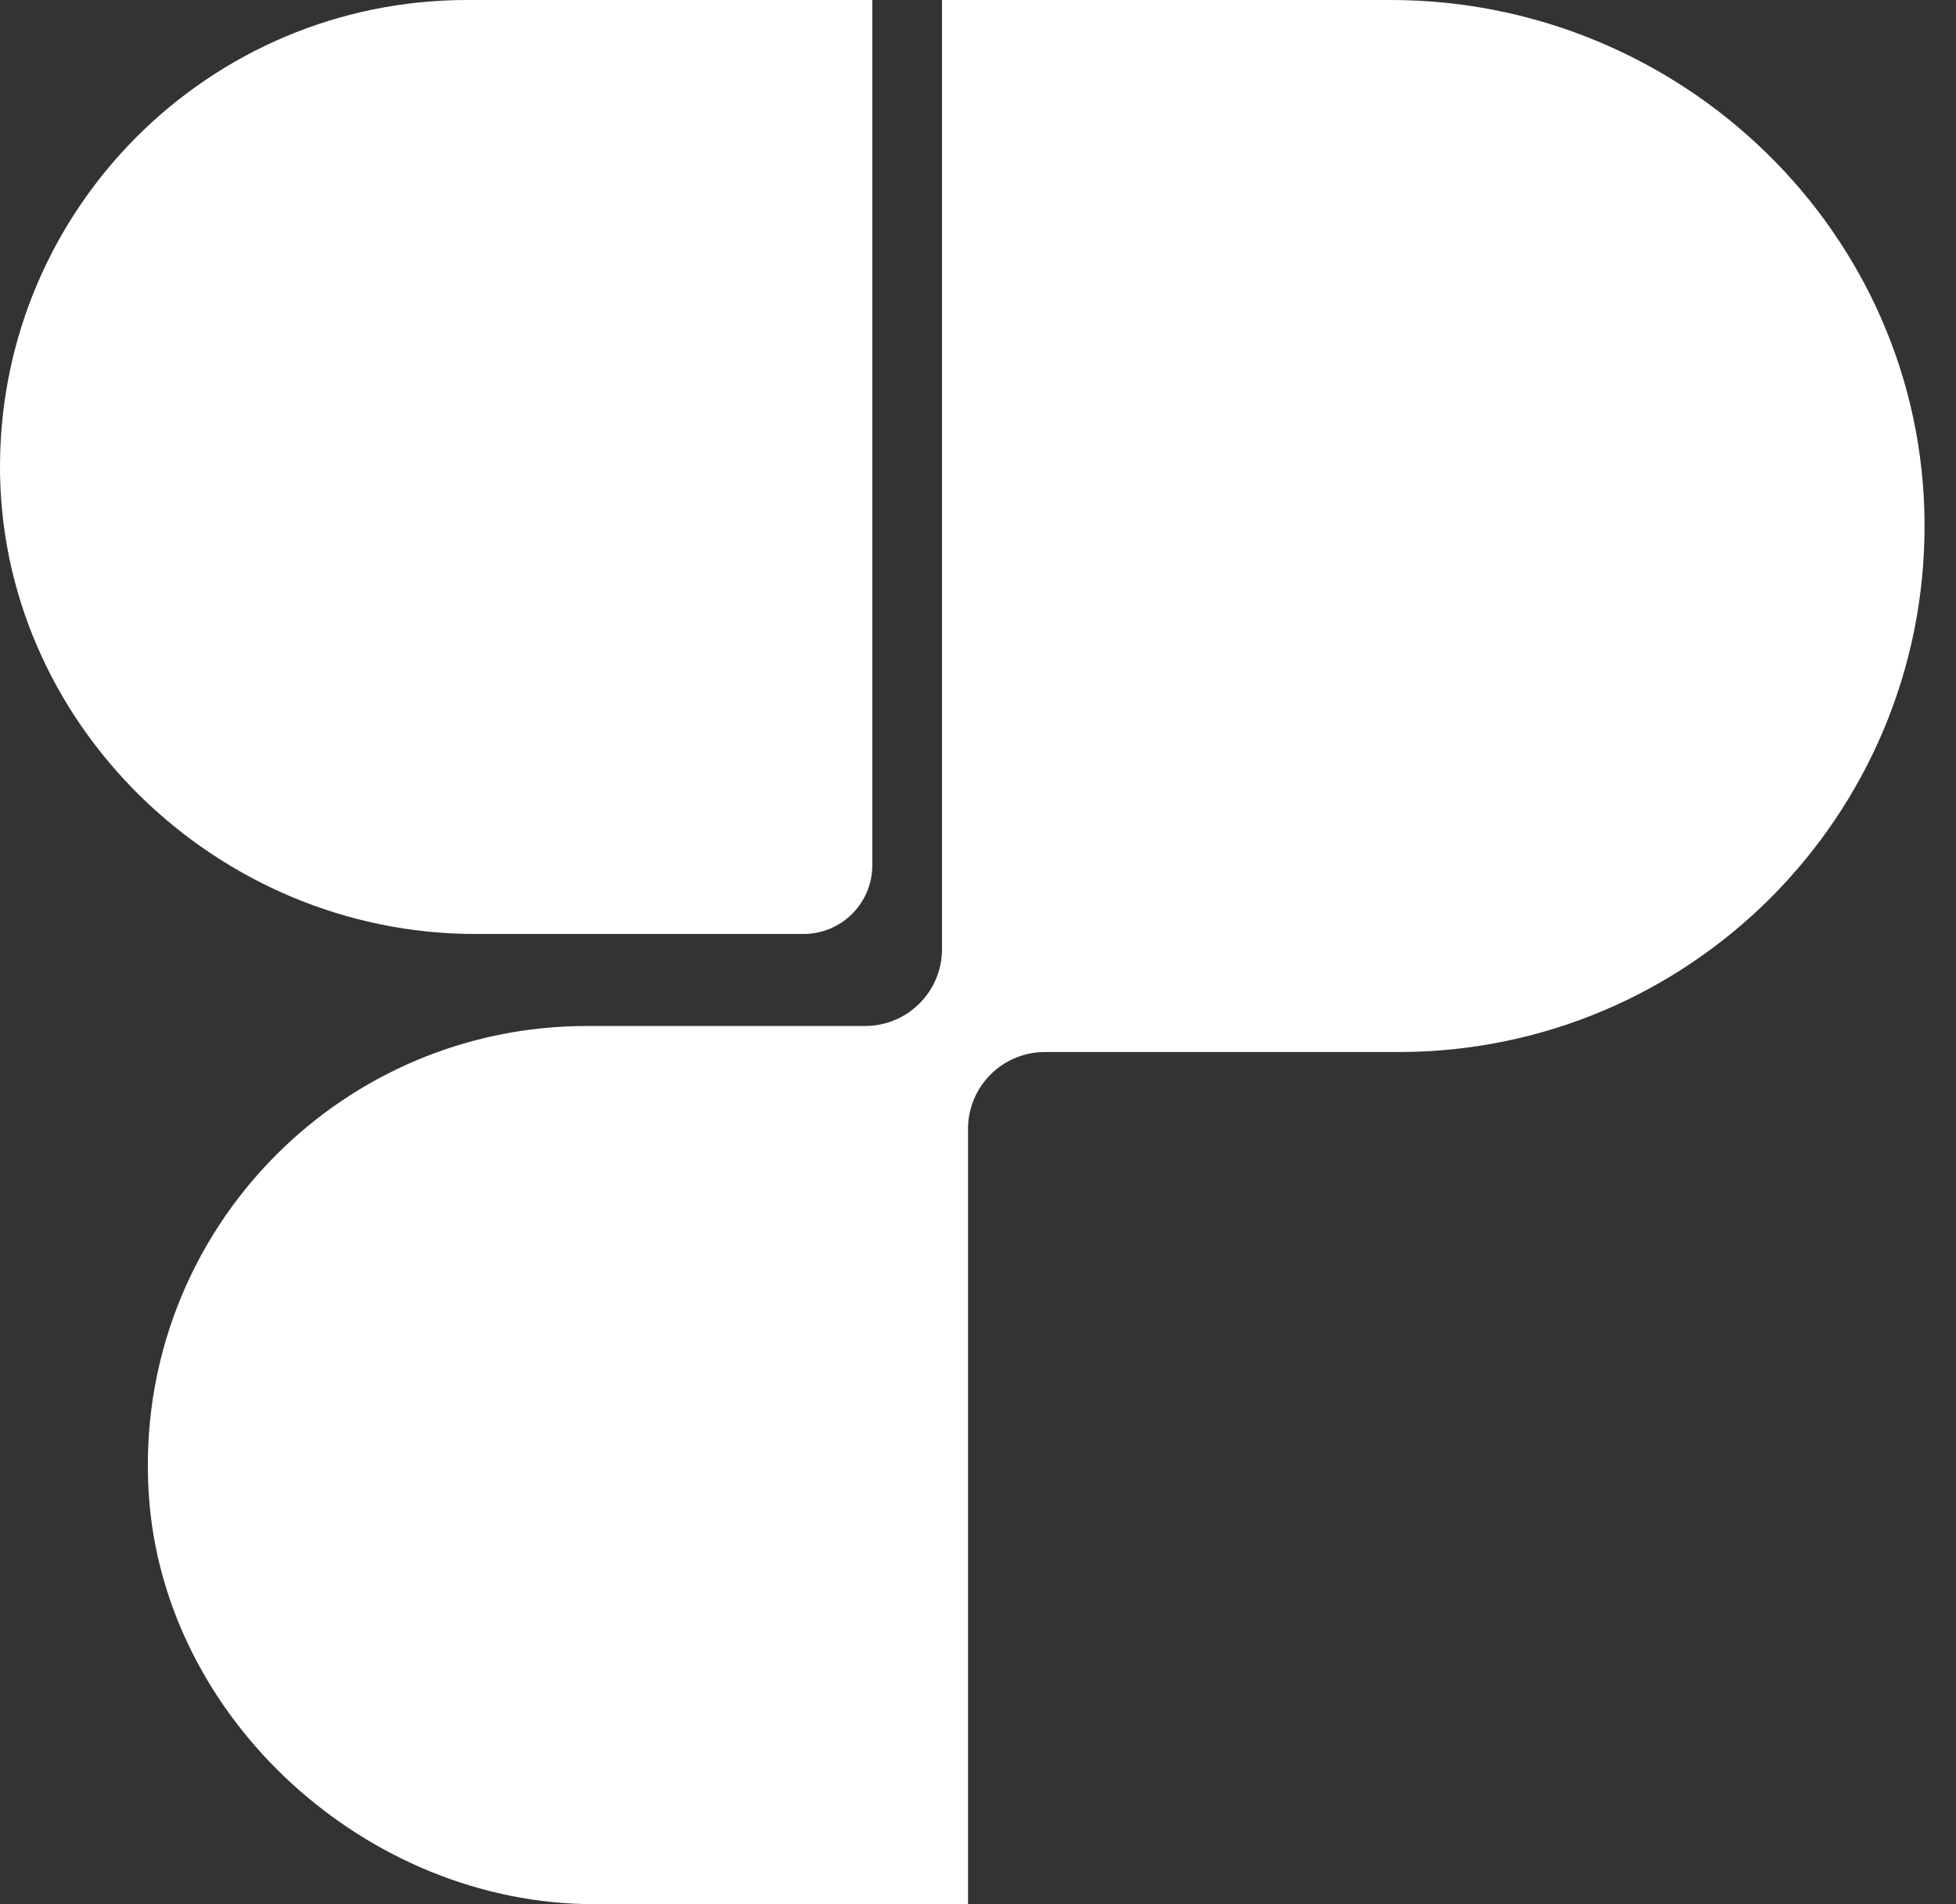 <svg width="38" height="37" viewBox="0 0 38 37" fill="none" xmlns="http://www.w3.org/2000/svg">
<rect x="0" y="0" width="38" height="37" fill="#333333" stroke="none"/>
<path d="M37.389 10.179C37.401 13.016 36.255 15.588 34.396 17.449C32.547 19.298 29.991 20.442 27.169 20.442H20.3C19.476 20.442 18.806 21.11 18.806 21.936V37H11.542C7.152 37 3.179 33.426 2.891 29.046C2.721 26.464 3.701 24.105 5.37 22.436C6.915 20.89 9.049 19.936 11.404 19.936H16.807C17.631 19.936 18.301 19.268 18.301 18.443V0H27.017C32.672 0 37.368 4.526 37.389 10.179Z" fill="white"/>
<path d="M16.947 0V16.811C16.947 17.55 16.349 18.148 15.61 18.148H9.234C4.21 18.148 -0.031 14.039 0 9.015C0.016 6.533 1.028 4.287 2.657 2.657C4.299 1.015 6.569 0 9.074 0H16.949H16.947Z" fill="white"/>
</svg>
